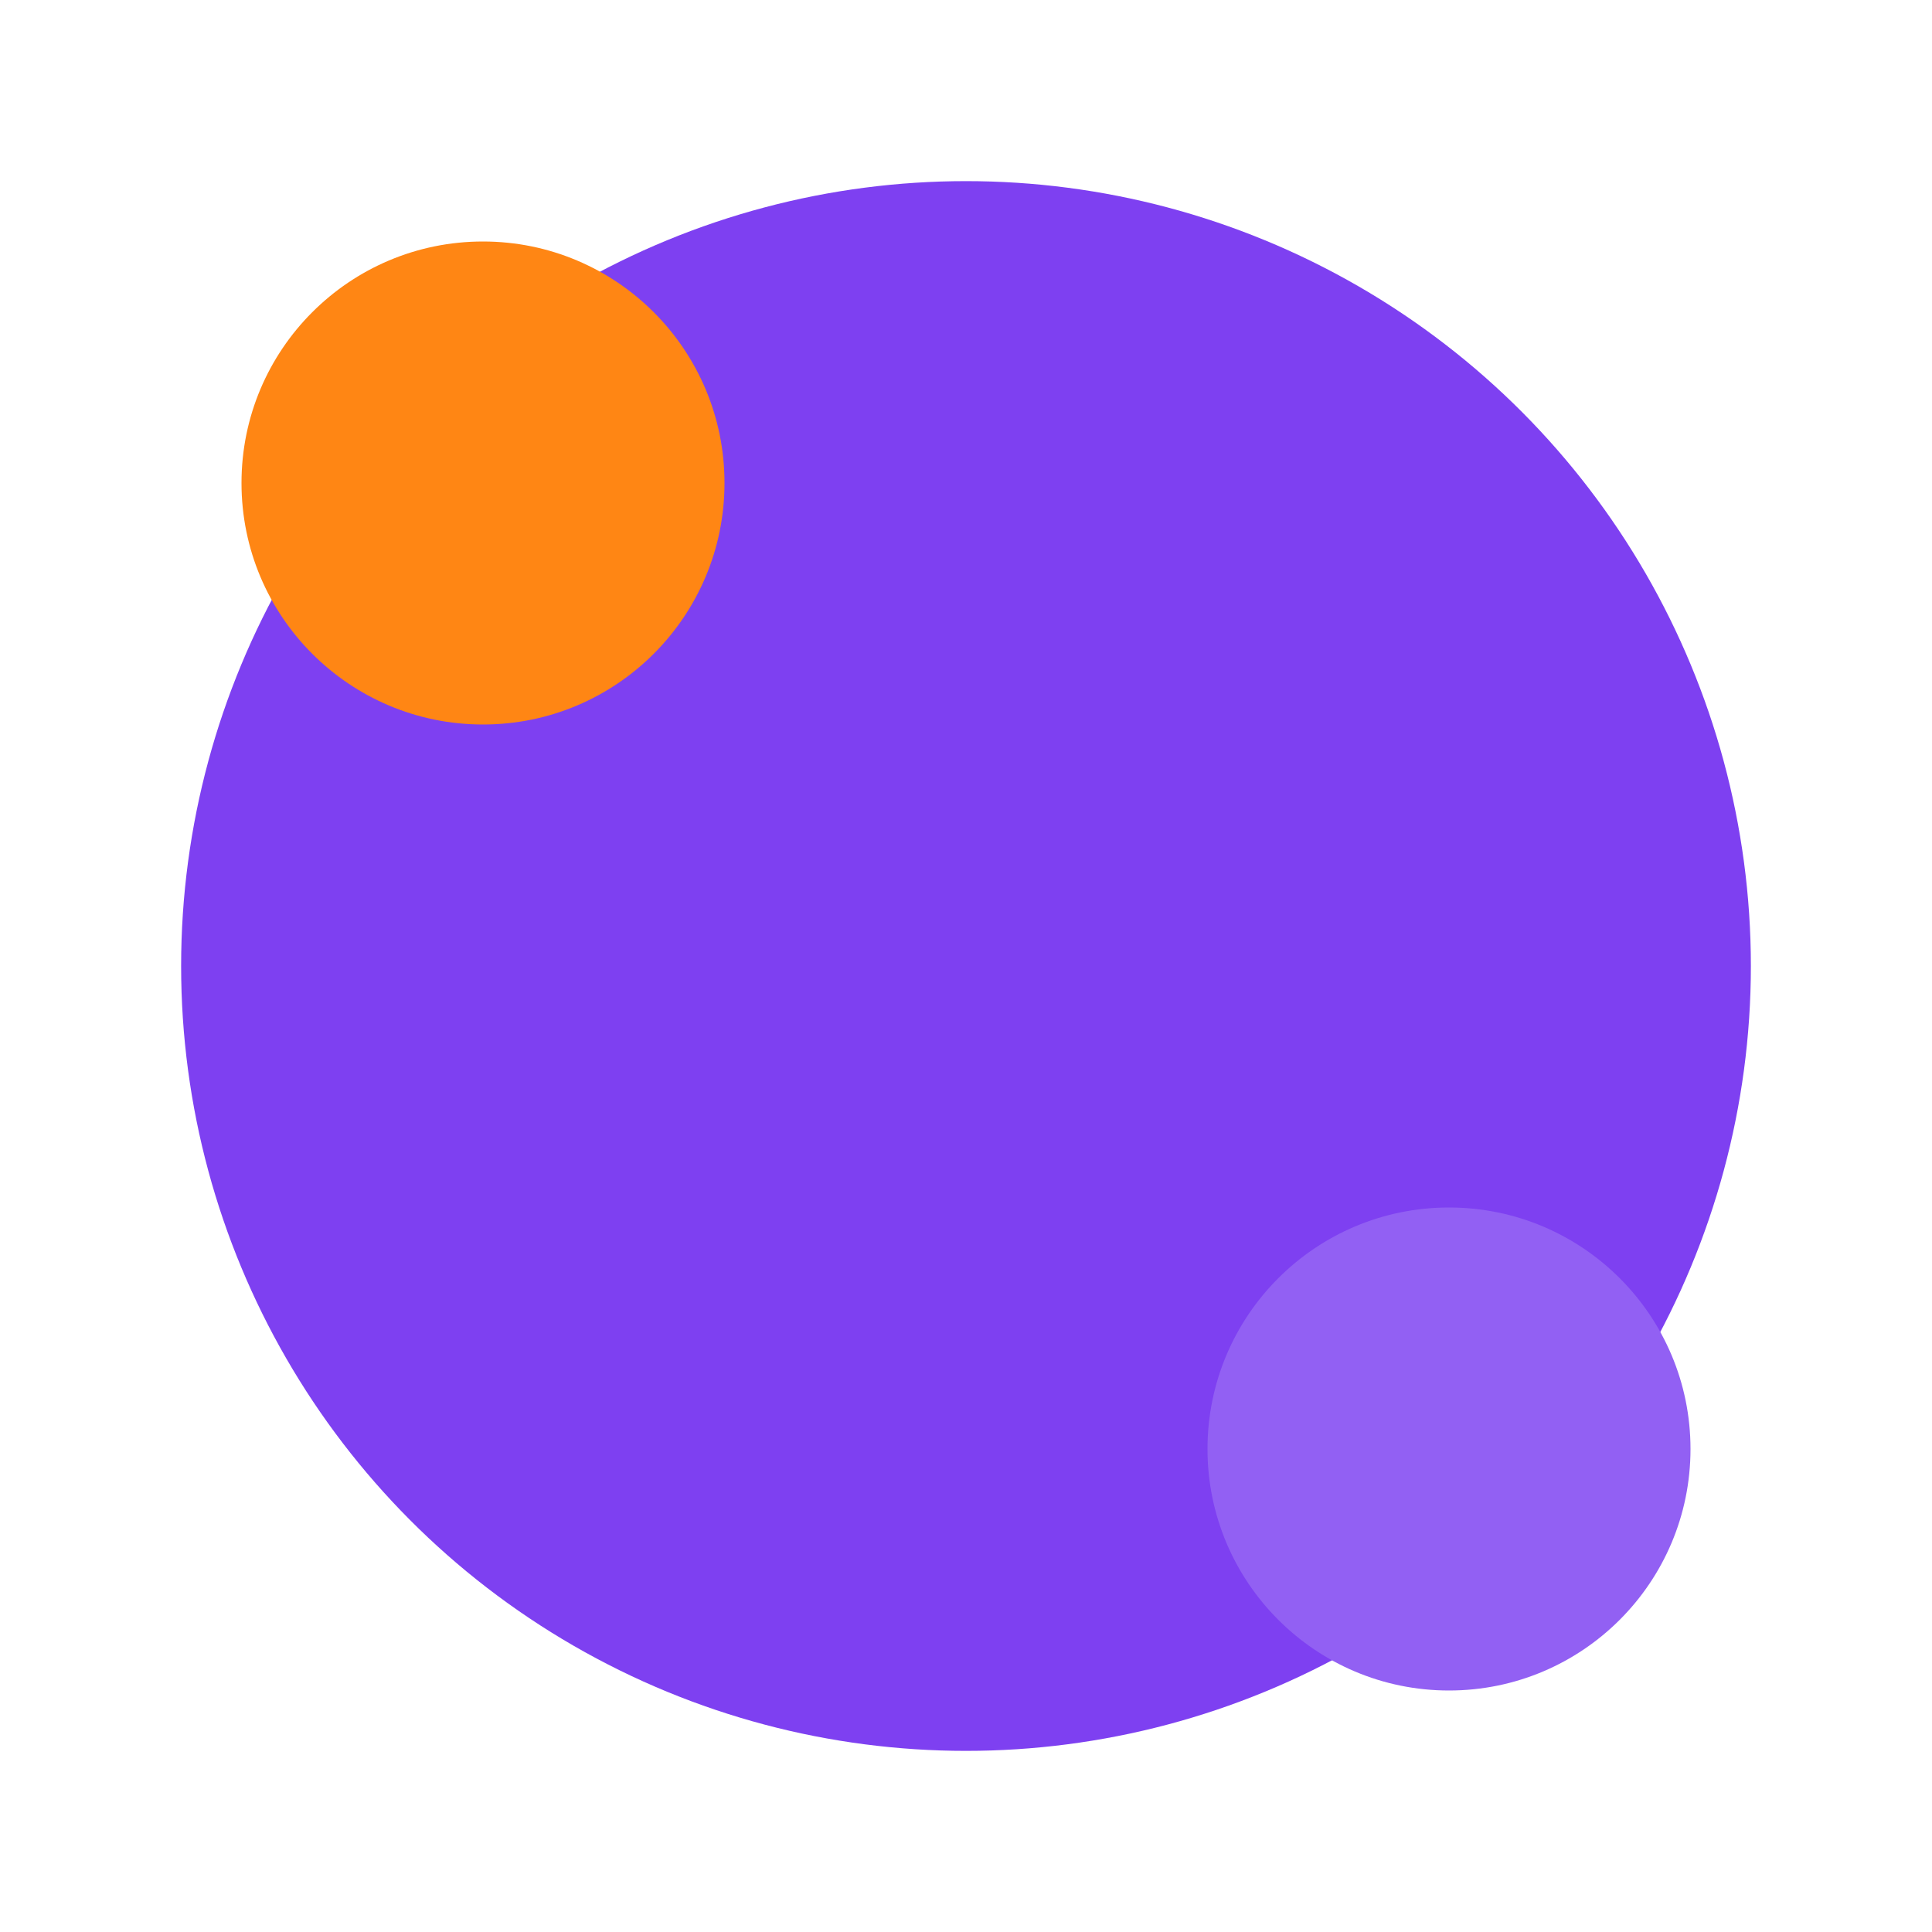 <svg width="32" height="32" viewBox="0 0 32 32" fill="none" xmlns="http://www.w3.org/2000/svg">
  <!-- Big purple dot (main/center) - brand-purple -->
  <circle cx="16" cy="16" r="13" fill="#7837F1" opacity="0.95"/>
  <!-- Small orange dot (top-left) - brand-orange -->
  <circle cx="8" cy="8" r="4" fill="#FF8614"/>
  <!-- Small light purple dot (bottom-right) - brand-purple-light -->
  <circle cx="24" cy="24" r="4" fill="#9260f3"/>
</svg>

